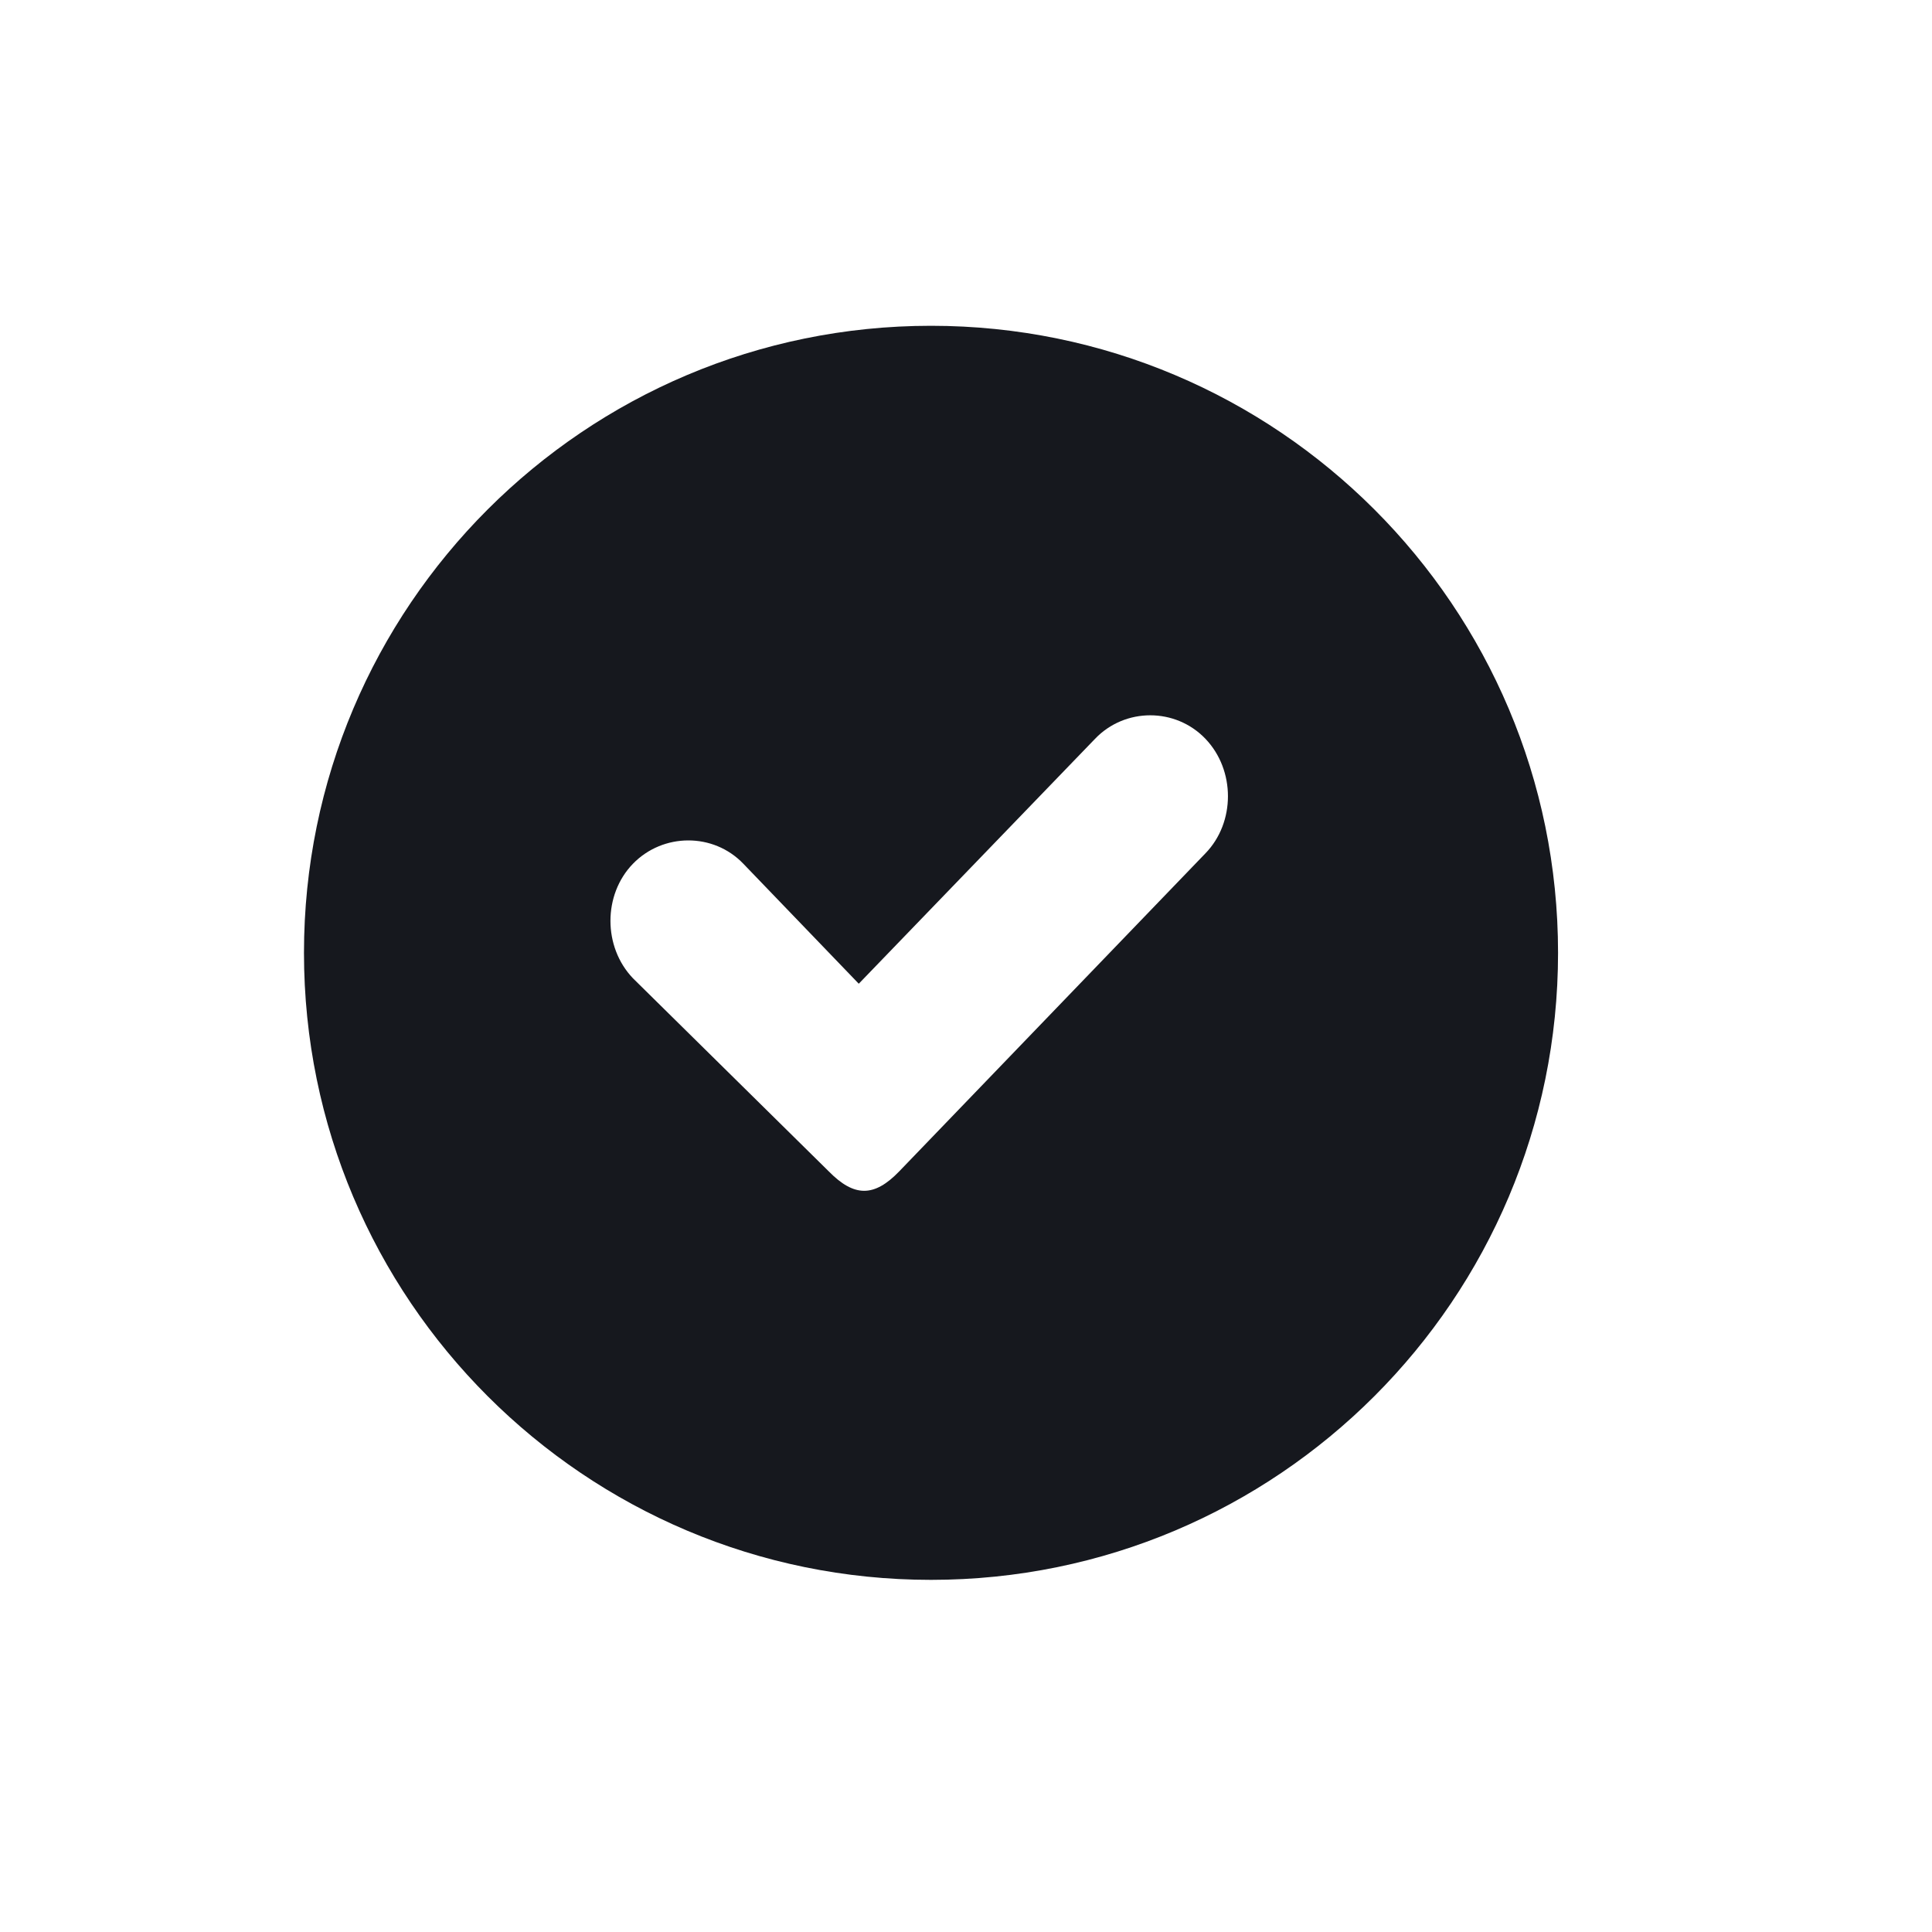 <?xml version="1.0" encoding="UTF-8"?>
<svg xmlns="http://www.w3.org/2000/svg" id="a" data-name="Layer 1" width="15mm" height="15mm" viewBox="0 0 42.52 42.52">
  <defs>
    <style>
      .b {
        fill: #16181e;
      }
    </style>
  </defs>
  <path class="b" d="M20.49,7.17c-7.62,0-13.8,6.18-13.8,13.8s6.18,13.8,13.8,13.8,13.8-6.18,13.8-13.8-6.18-13.8-13.8-13.8Zm6.04,11.61l-6.74,7c-.55,.57-.99,.57-1.55,0l-4.31-4.25c-.66-.69-.66-1.84,0-2.52s1.77-.69,2.43,0l2.54,2.64,5.2-5.39c.66-.69,1.77-.69,2.43,0,.66,.69,.66,1.84,0,2.52Z"></path>
</svg>
